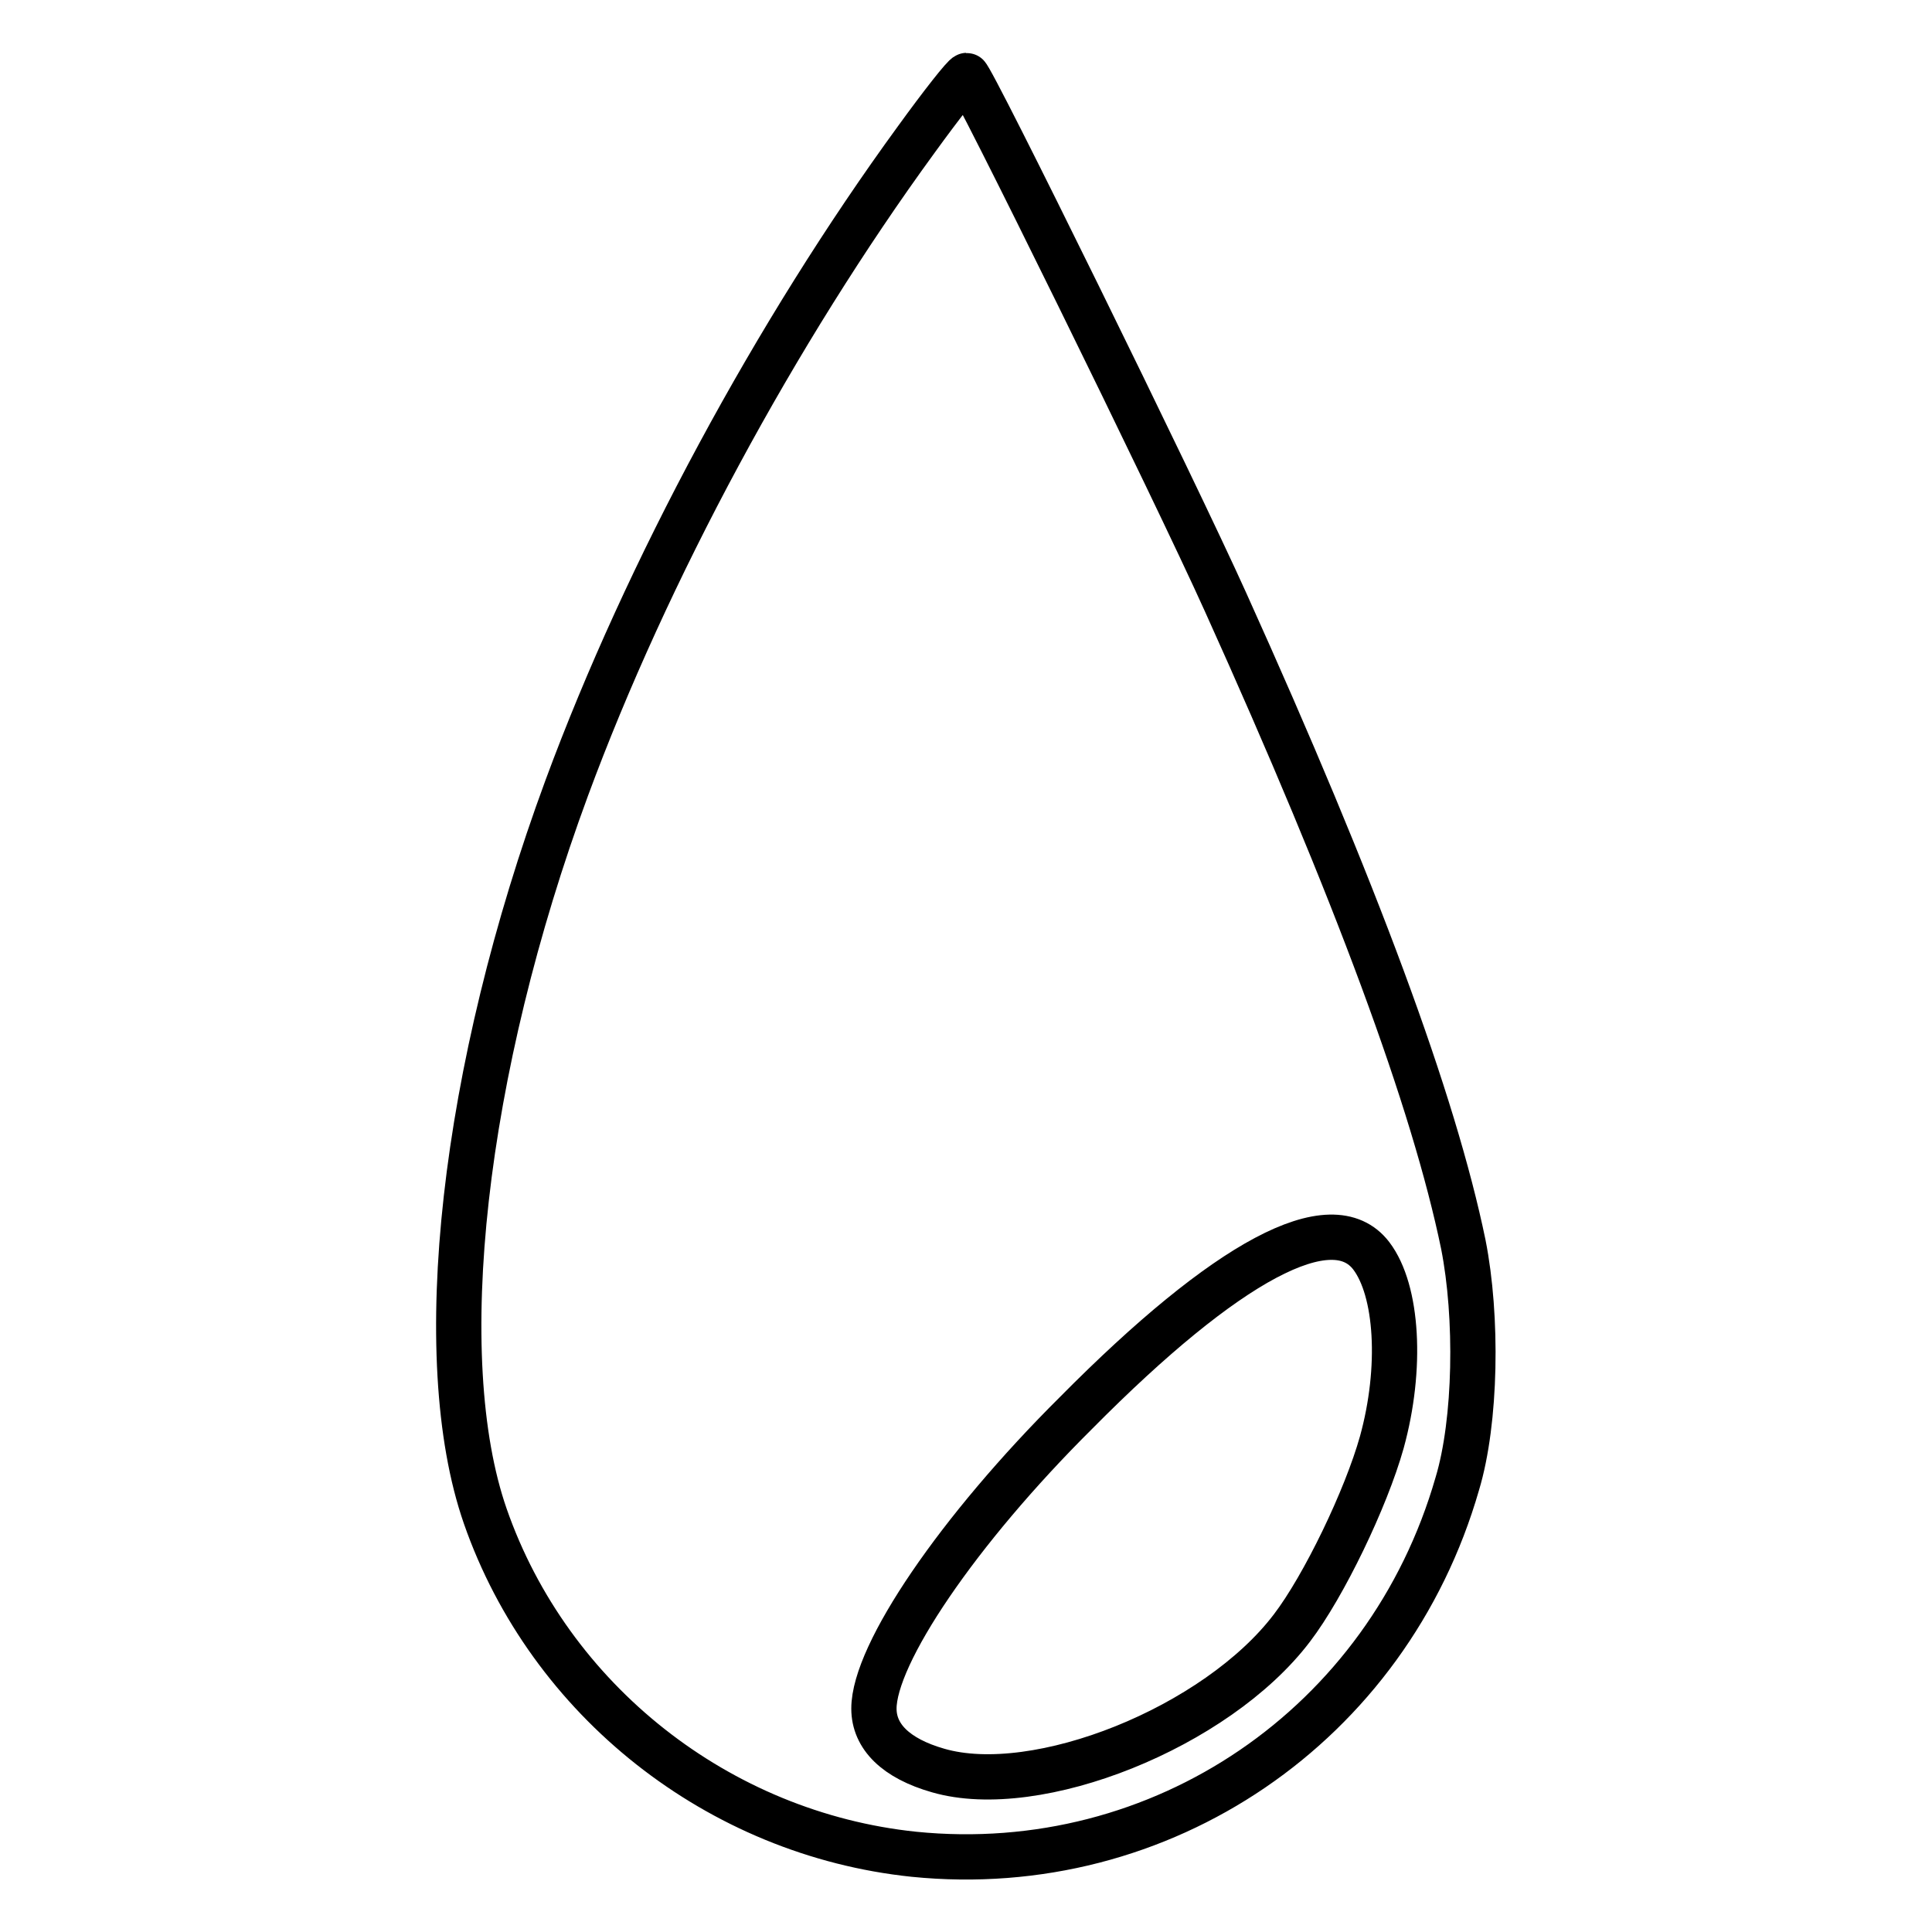 <?xml version="1.0" encoding="utf-8"?>
<!-- Svg Vector Icons : http://www.onlinewebfonts.com/icon -->
<!DOCTYPE svg PUBLIC "-//W3C//DTD SVG 1.1//EN" "http://www.w3.org/Graphics/SVG/1.1/DTD/svg11.dtd">
<svg version="1.1" xmlns="http://www.w3.org/2000/svg" xmlns:xlink="http://www.w3.org/1999/xlink" x="0px" y="0px" viewBox="0 0 256 256" enable-background="new 0 0 256 256" xml:space="preserve">
<g><g><g><path stroke-width="6" fill-opacity="0" stroke="#000000"  d="M121.4,18.5C102.8,44,85.7,75.7,75.1,104.4c-13.8,37.4-18.1,75.5-10.8,96.5c8.5,24.4,30.9,42.1,56.8,44.8c32.8,3.3,62.8-17.1,72-49.1c2.5-8.3,2.7-22.1,0.8-31.7c-3.9-18.9-14.2-46.8-31.5-85.1C155.6,64.7,128.7,10,128.1,10C127.8,10,124.8,13.8,121.4,18.5z M181.7,166.4c3.5,4.6,4.1,14.9,1.4,24.7c-2.1,7.5-7.7,19.1-11.9,24.6c-10,13.2-33.8,22.7-46.9,18.9c-5.6-1.6-8.5-4.5-8.5-8.2c0-7.2,11.1-23.6,26.8-39.2C162.6,167,176.5,159.6,181.7,166.4z"/></g></g></g>
</svg>